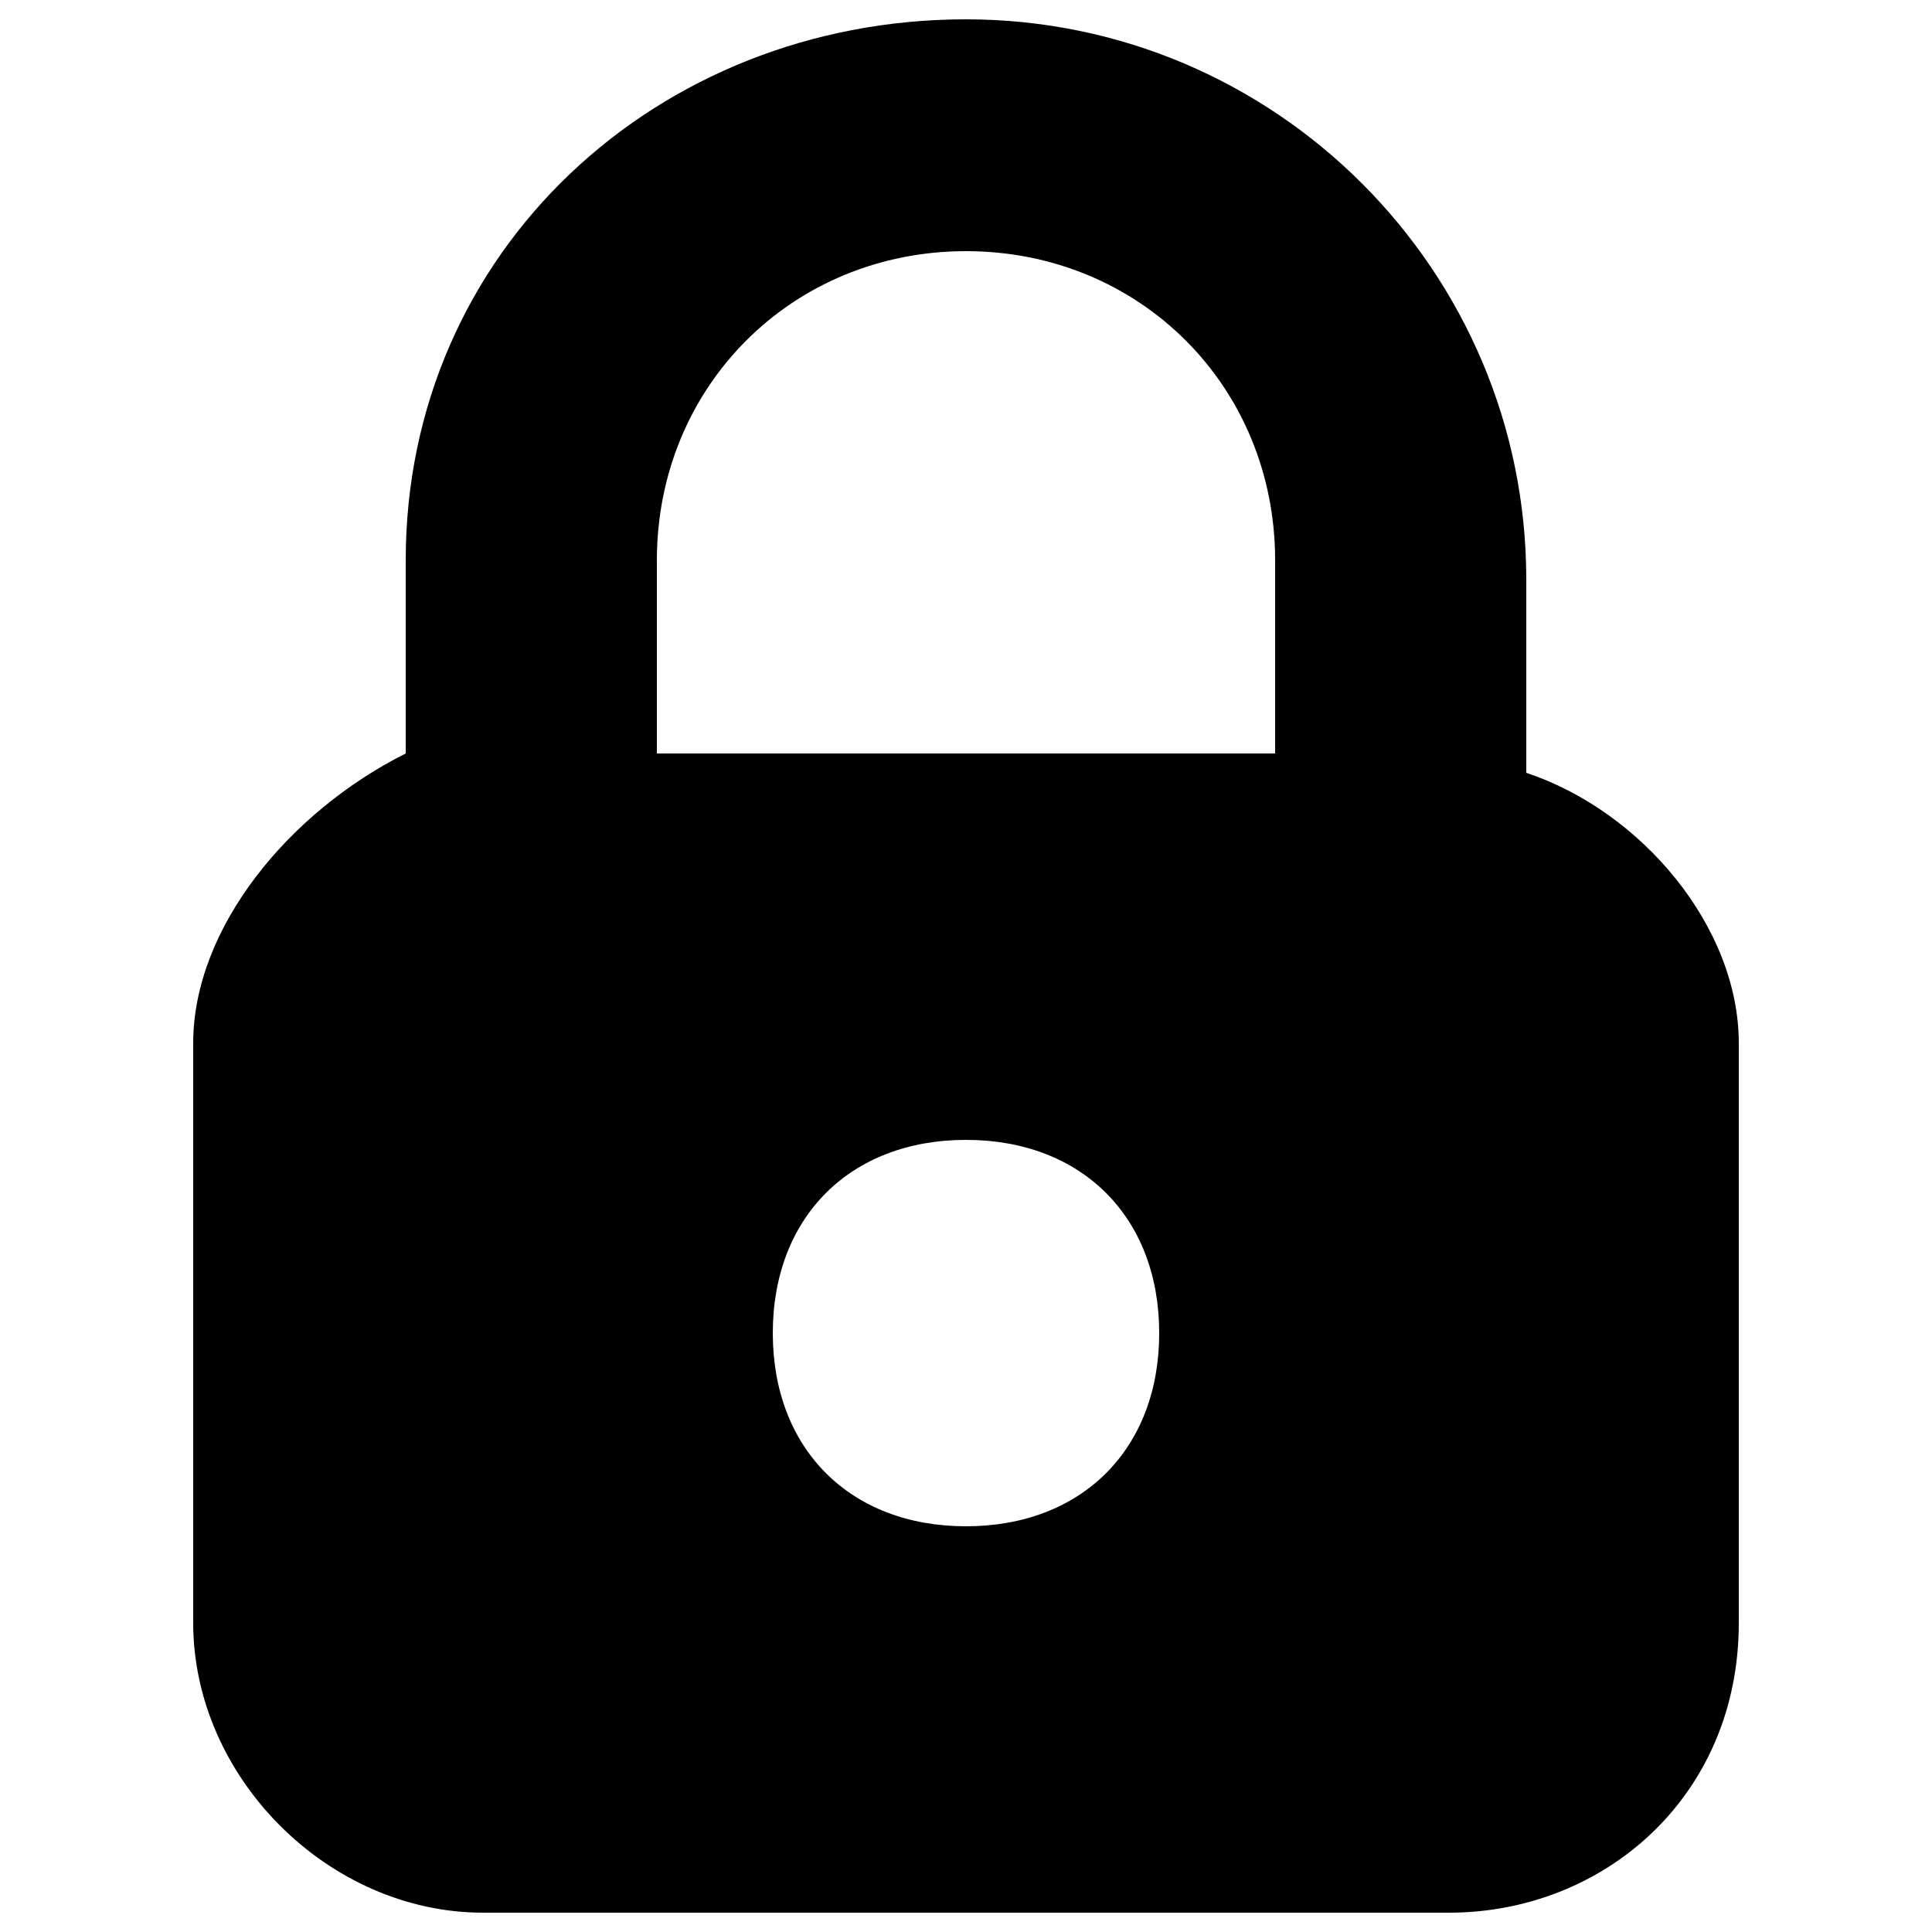 <?xml version="1.0" encoding="utf-8"?>
<!-- Generator: Adobe Illustrator 28.1.0, SVG Export Plug-In . SVG Version: 6.00 Build 0)  -->
<svg version="1.1" id="Layer_1" xmlns="http://www.w3.org/2000/svg" xmlns:xlink="http://www.w3.org/1999/xlink" x="0px" y="0px"
	 viewBox="0 0 10 10" style="enable-background:new 0 0 10 10;" xml:space="preserve">
<style type="text/css">
</style>
<path class="st0" d="M7.9,4v-1c0-1.6-1.3-2.9-2.9-2.9S2.1,1.3,2.1,2.9v1C1.5,4.2,1,4.8,1,5.4v3c0,0.8,0.7,1.5,1.5,1.5h5
	C8.3,9.9,9,9.3,9,8.4v-3C9,4.8,8.5,4.2,7.9,4z M5,7.9c-0.6,0-1-0.4-1-1c0-0.6,0.4-1,1-1s1,0.4,1,1C6,7.5,5.6,7.9,5,7.9z M6.6,3.9
	H3.4v-1C3.4,2,4.1,1.3,5,1.3S6.6,2,6.6,2.9V3.9z" style="fill: currentColor" />
</svg>
